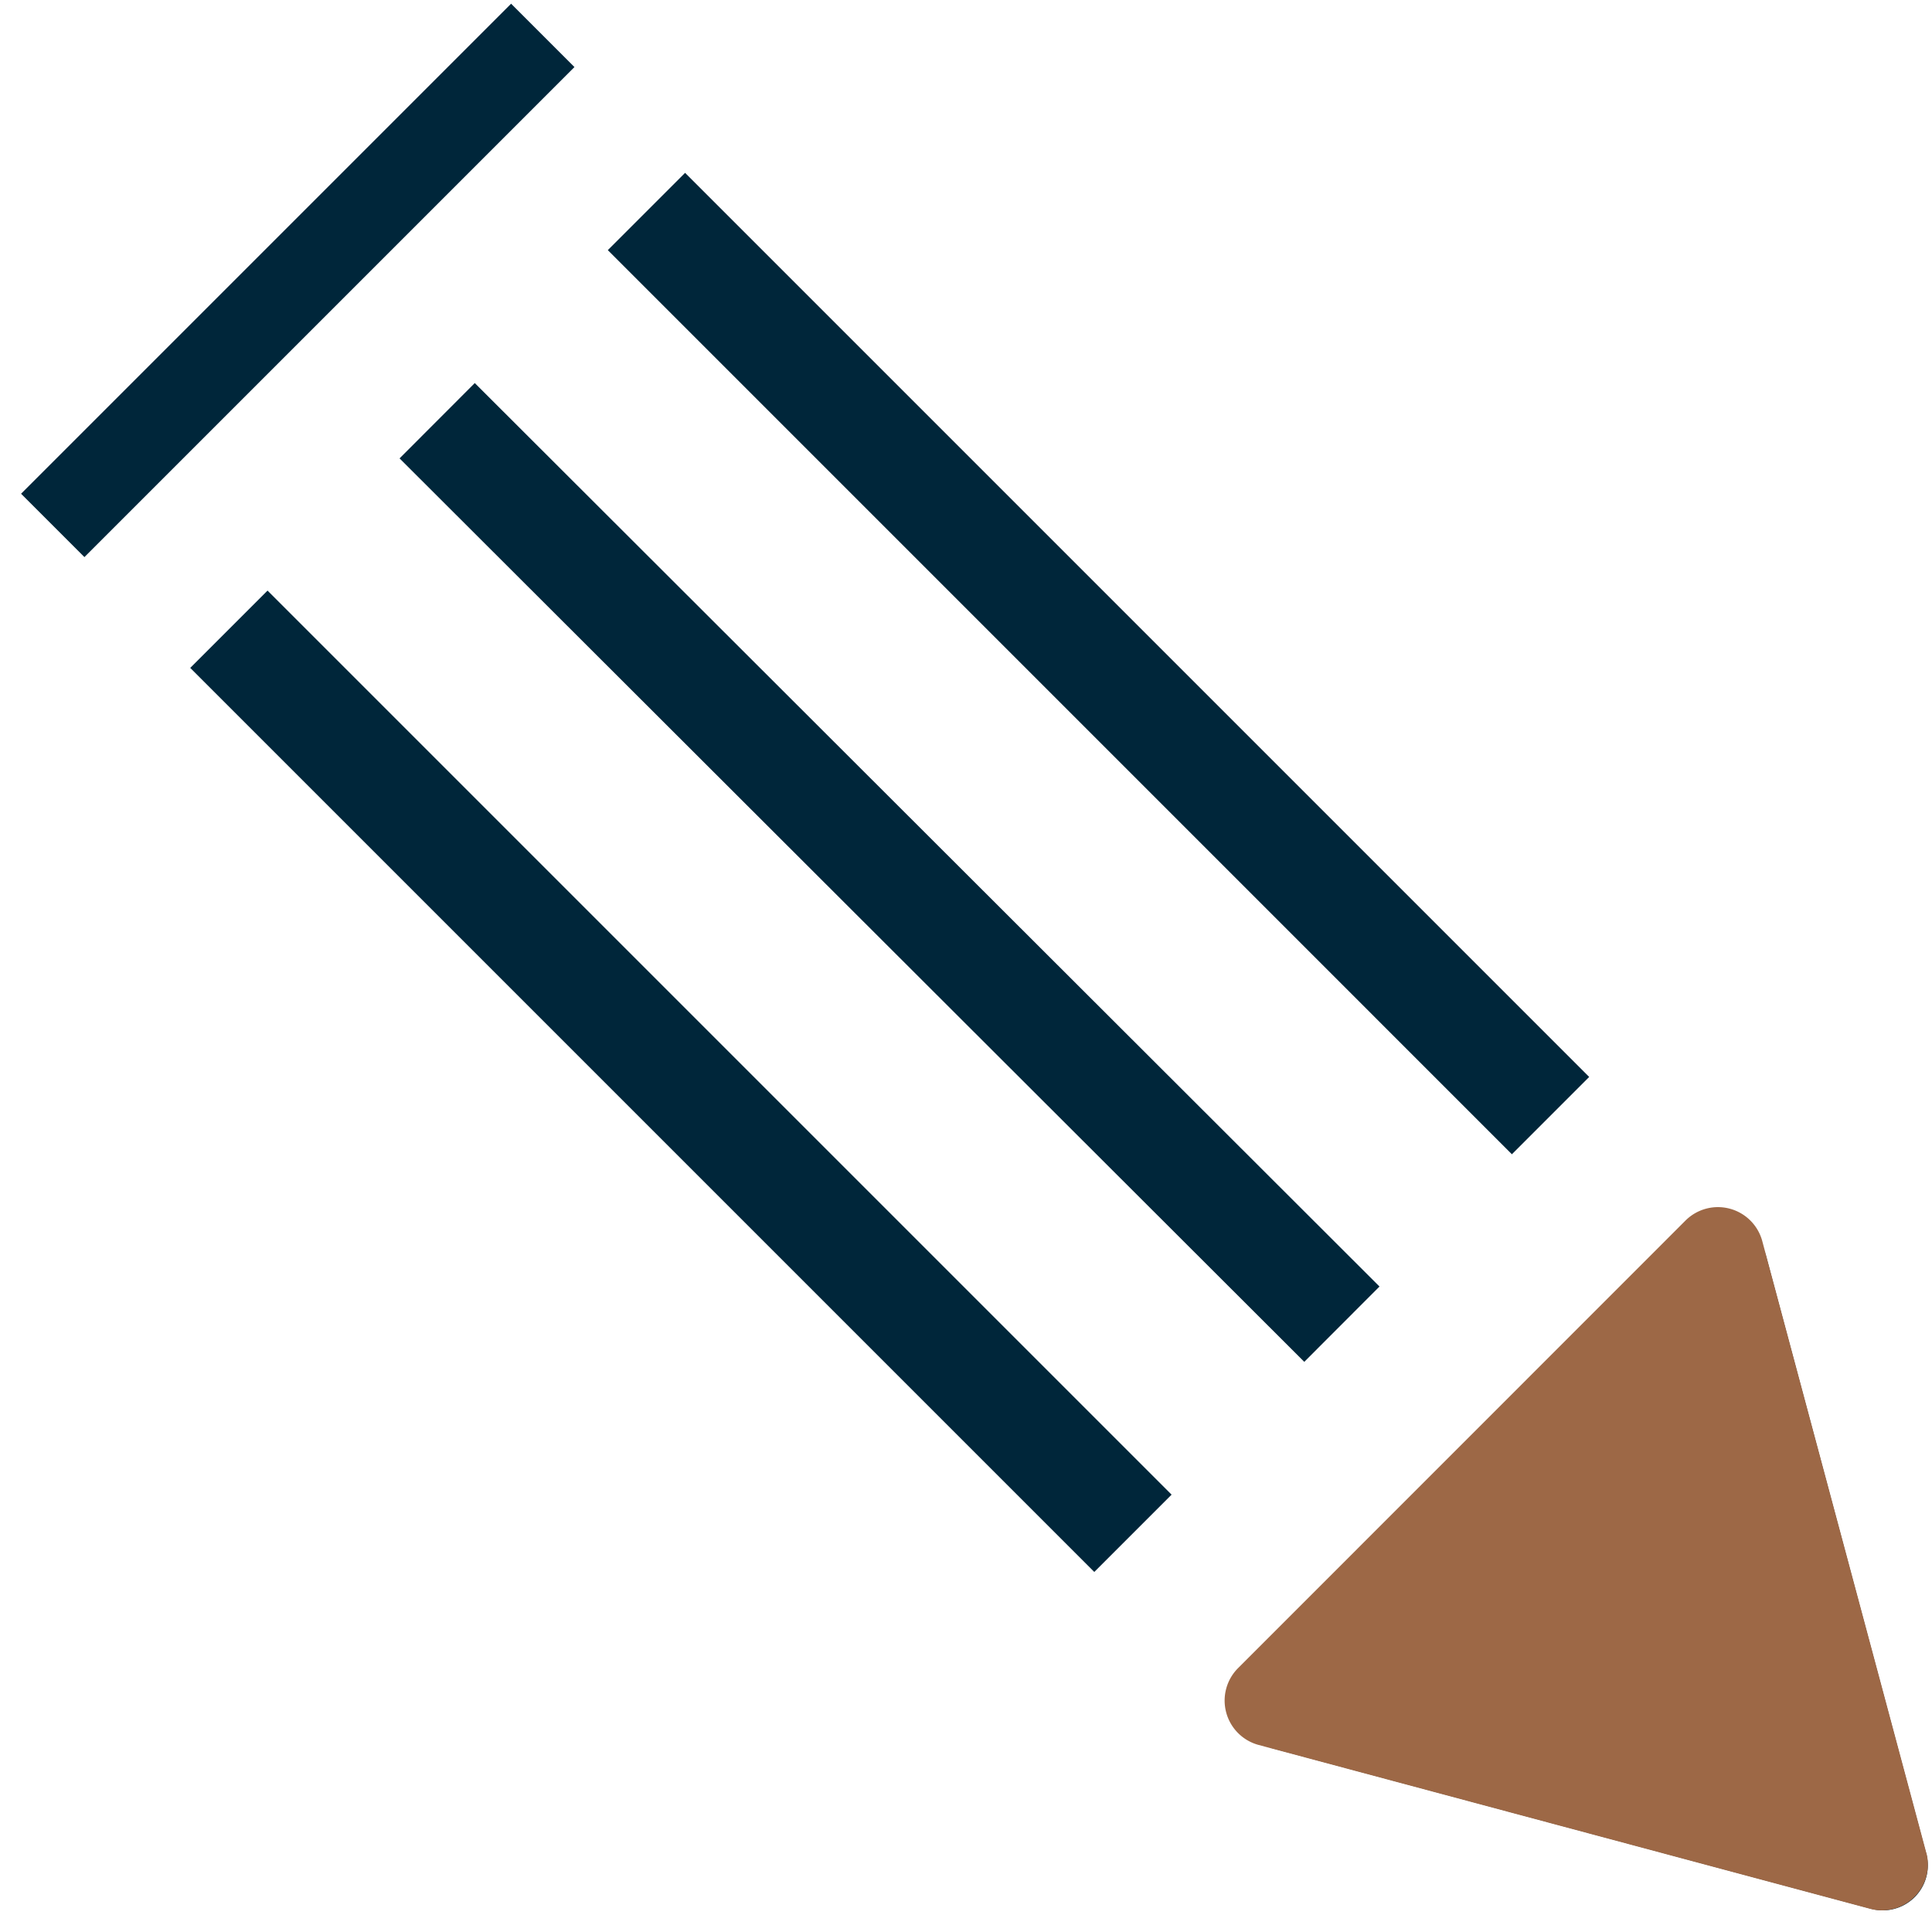 <svg xmlns="http://www.w3.org/2000/svg" xmlns:xlink="http://www.w3.org/1999/xlink" width="43" height="43" viewBox="0 0 43 43">
  <defs>
    <clipPath id="clip-path">
      <rect id="Rectangle_3044" data-name="Rectangle 3044" width="43" height="43" transform="translate(-0.469 -0.082)" fill="#00263a"/>
    </clipPath>
    <clipPath id="clip-path-2">
      <rect id="Rectangle_3045" data-name="Rectangle 3045" width="15.653" height="15.653" fill="#9d6846"/>
    </clipPath>
  </defs>
  <g id="Group_5338" data-name="Group 5338" transform="translate(0.469 0.082)">
    <g id="Group_4736" data-name="Group 4736" transform="translate(0 0)">
      <rect id="Rectangle_3041" data-name="Rectangle 3041" width="15.424" height="1.994" transform="translate(0 10.907) rotate(-45)" fill="#00263a"/>
      <g id="Group_4700" data-name="Group 4700" transform="translate(0 0)">
        <g id="Group_4699" data-name="Group 4699" clip-path="url(#clip-path)">
          <path id="Path_3596" data-name="Path 3596" d="M38.365,37.143,34.8,23.839a1,1,0,0,0-1.669-.448l-9.738,9.739a1,1,0,0,0,.445,1.668l13.306,3.566a.988.988,0,0,0,.256.033,1,1,0,0,0,.966-1.255" transform="translate(4.039 4.039)" fill="#00263a"/>
          <rect id="Rectangle_3042" data-name="Rectangle 3042" width="2.433" height="28.456" transform="translate(3.765 14.783) rotate(-45)" fill="#00263a"/>
          <path id="Path_3597" data-name="Path 3597" d="M12.838,3.205,11.1,4.943l.018-.018L31.24,25.048l1.72-1.721Z" transform="translate(1.941 0.56)" fill="#00263a"/>
          <rect id="Rectangle_3043" data-name="Rectangle 3043" width="2.369" height="28.457" transform="translate(8.424 10.12) rotate(-45.04)" fill="#00263a"/>
        </g>
      </g>
    </g>
    <g id="Group_4737" data-name="Group 4737" transform="translate(26.784 26.784)">
      <g id="Group_4702" data-name="Group 4702" transform="translate(0 0)" clip-path="url(#clip-path-2)">
        <path id="Path_3598" data-name="Path 3598" d="M15.619,14.369,11.969.756A1.022,1.022,0,0,0,10.261.3L.3,10.264a1.023,1.023,0,0,0,.456,1.707l13.615,3.648a1.015,1.015,0,0,0,.261.034,1.021,1.021,0,0,0,.989-1.284" transform="translate(0 -0.001)" fill="#9d6846"/>
      </g>
    </g>
  </g>
</svg>
